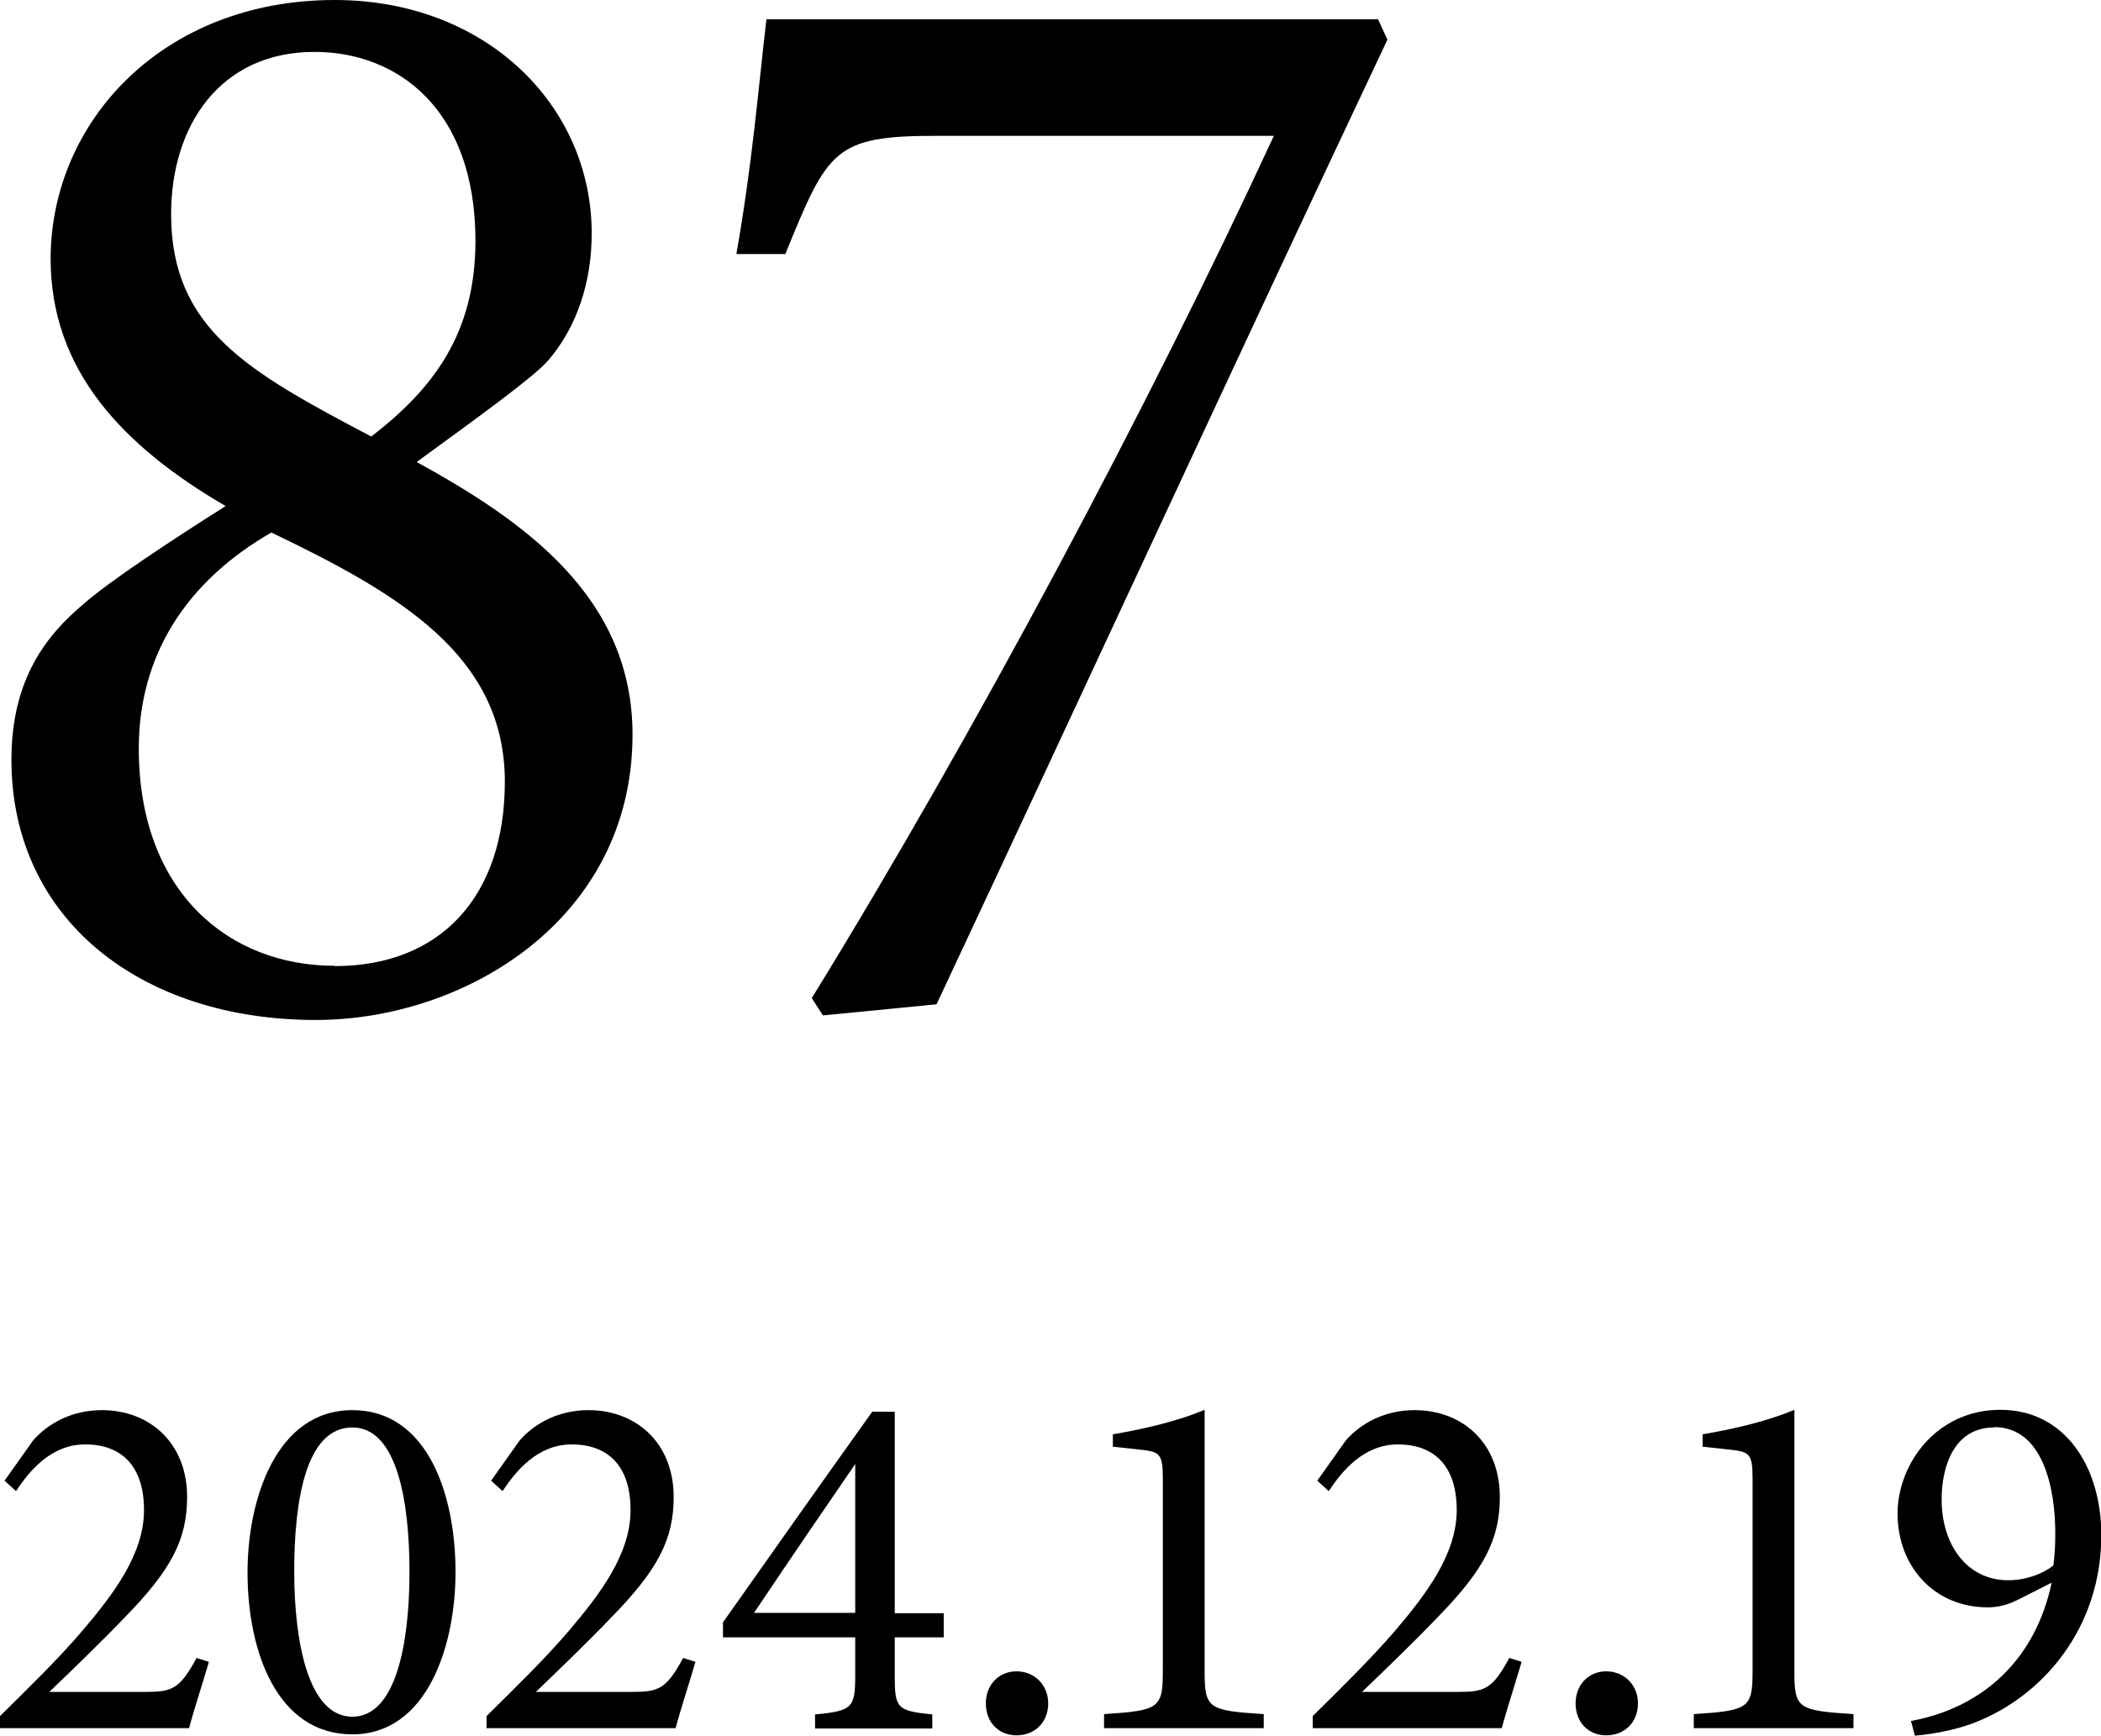 <?xml version="1.0" encoding="UTF-8"?><svg id="_レイヤー_2" xmlns="http://www.w3.org/2000/svg" viewBox="0 0 64.34 53.16"><g id="_レイヤー_2-2"><path d="M6.4,50.89c-.2.69-.46,1.47-.61,2.04H0v-.37c.84-.83,1.77-1.73,2.52-2.61.97-1.14,1.89-2.36,1.89-3.7s-.68-2.01-1.8-2.01c-1.06,0-1.72.83-2.12,1.43l-.35-.32.88-1.24c.48-.54,1.21-.92,2.1-.92,1.46,0,2.61,1,2.61,2.66,0,1.3-.48,2.23-1.93,3.71-.66.69-1.63,1.63-2.29,2.26h2.93c.83,0,1.06-.08,1.58-1.04l.38.12Z"/><path d="M10.79,43.19c2.3,0,3.16,2.58,3.16,4.96,0,2.24-.86,4.97-3.16,4.97s-3.21-2.53-3.21-4.96c0-2.24.88-4.97,3.21-4.97ZM10.79,43.72c-1.43,0-1.78,2.26-1.78,4.41s.43,4.45,1.78,4.45,1.75-2.29,1.75-4.44-.38-4.42-1.75-4.42Z"/><path d="M21.3,50.89c-.2.69-.46,1.47-.61,2.04h-5.79v-.37c.84-.83,1.77-1.73,2.52-2.61.97-1.14,1.89-2.36,1.89-3.7s-.68-2.01-1.8-2.01c-1.06,0-1.72.83-2.12,1.43l-.35-.32.88-1.24c.48-.54,1.21-.92,2.1-.92,1.46,0,2.61,1,2.61,2.66,0,1.3-.48,2.23-1.93,3.71-.66.69-1.63,1.63-2.29,2.26h2.93c.83,0,1.06-.08,1.58-1.04l.38.12Z"/><path d="M27.4,50.14v1.17c0,1.01.06,1.09,1.15,1.2v.43h-3.59v-.43c1.15-.11,1.23-.2,1.23-1.21v-1.15h-4.05v-.46c1.46-2.07,3.04-4.31,4.57-6.45h.69v6.17h1.5v.74h-1.5ZM26.19,44.84c-.97,1.41-2.04,2.98-3.1,4.56h3.1v-4.56Z"/><path d="M31.13,53.15c-.55,0-.94-.4-.94-.98,0-.55.38-.98.94-.98s.97.43.97.98c0,.58-.41.98-.97.98Z"/><path d="M33.81,52.93v-.43c1.7-.11,1.8-.18,1.8-1.34v-5.89c0-.78-.11-.81-.78-.88l-.75-.08v-.38c1.01-.17,2.03-.42,2.81-.75v7.98c0,1.17.09,1.23,1.81,1.34v.43h-4.88Z"/><path d="M46.6,50.89c-.2.69-.46,1.47-.61,2.04h-5.79v-.37c.84-.83,1.76-1.73,2.52-2.61.97-1.14,1.89-2.36,1.89-3.7s-.68-2.01-1.8-2.01c-1.06,0-1.72.83-2.12,1.43l-.35-.32.88-1.24c.48-.54,1.21-.92,2.1-.92,1.46,0,2.61,1,2.61,2.66,0,1.3-.48,2.23-1.93,3.71-.66.69-1.63,1.63-2.29,2.26h2.93c.83,0,1.06-.08,1.58-1.04l.38.12Z"/><path d="M49.19,53.15c-.55,0-.94-.4-.94-.98,0-.55.38-.98.94-.98s.97.43.97.98c0,.58-.41.98-.97.98Z"/><path d="M51.87,52.93v-.43c1.7-.11,1.8-.18,1.8-1.34v-5.89c0-.78-.11-.81-.78-.88l-.75-.08v-.38c1.01-.17,2.03-.42,2.81-.75v7.98c0,1.17.09,1.23,1.81,1.34v.43h-4.88Z"/><path d="M62.82,48.48l-1.03.52c-.34.17-.63.23-.92.23-1.64,0-2.76-1.26-2.76-2.87,0-1.5,1.17-3.18,3.15-3.18s3.09,1.75,3.09,3.84c0,2.83-1.78,4.93-3.88,5.74-.63.25-1.43.37-1.83.4l-.12-.45c2.18-.4,3.81-1.86,4.31-4.24ZM61.07,43.72c-1.2,0-1.61,1.14-1.61,2.21,0,1.35.75,2.47,2.04,2.47.55,0,1.06-.2,1.38-.45.05-.34.06-.71.06-1,0-1.37-.38-3.24-1.87-3.24Z"/><g id="_84"><path d="M10.25,0c4.63,0,7.87,3.23,7.87,7.15,0,1.45-.43,2.85-1.35,3.91-.43.48-1.88,1.54-4.01,3.09,3.33,1.83,6.61,4.15,6.61,8.35,0,5.65-5.12,8.74-9.7,8.74-5.36,0-9.32-3.09-9.32-7.97,0-2.46,1.06-3.81,2.22-4.78.77-.68,2.66-1.93,4.34-2.99-3.14-1.83-5.36-4.15-5.36-7.58C1.56,3.72,4.99,0,10.25,0ZM10.25,29.59c3.23,0,5.21-2.12,5.21-5.65,0-3.86-3.23-5.75-7.15-7.63-2.61,1.5-4.06,3.77-4.06,6.61,0,4.44,2.8,6.66,5.99,6.66ZM9.63,1.59c-2.9,0-4.39,2.27-4.39,4.97,0,3.52,2.37,4.83,6.13,6.81,1.88-1.45,3.19-3.14,3.19-5.99,0-4.06-2.41-5.79-4.92-5.79Z"/><path d="M42.49,1.21c-4.63,9.8-9.12,19.55-13.81,29.55l-3.48.34-.34-.53c5.02-8.16,10.33-18.15,14.15-26.41h-10.33c-3.14,0-3.33.43-4.63,3.62h-1.5c.48-2.7.68-5.12.92-7.19h18.73l.29.63Z"/></g></g></svg>